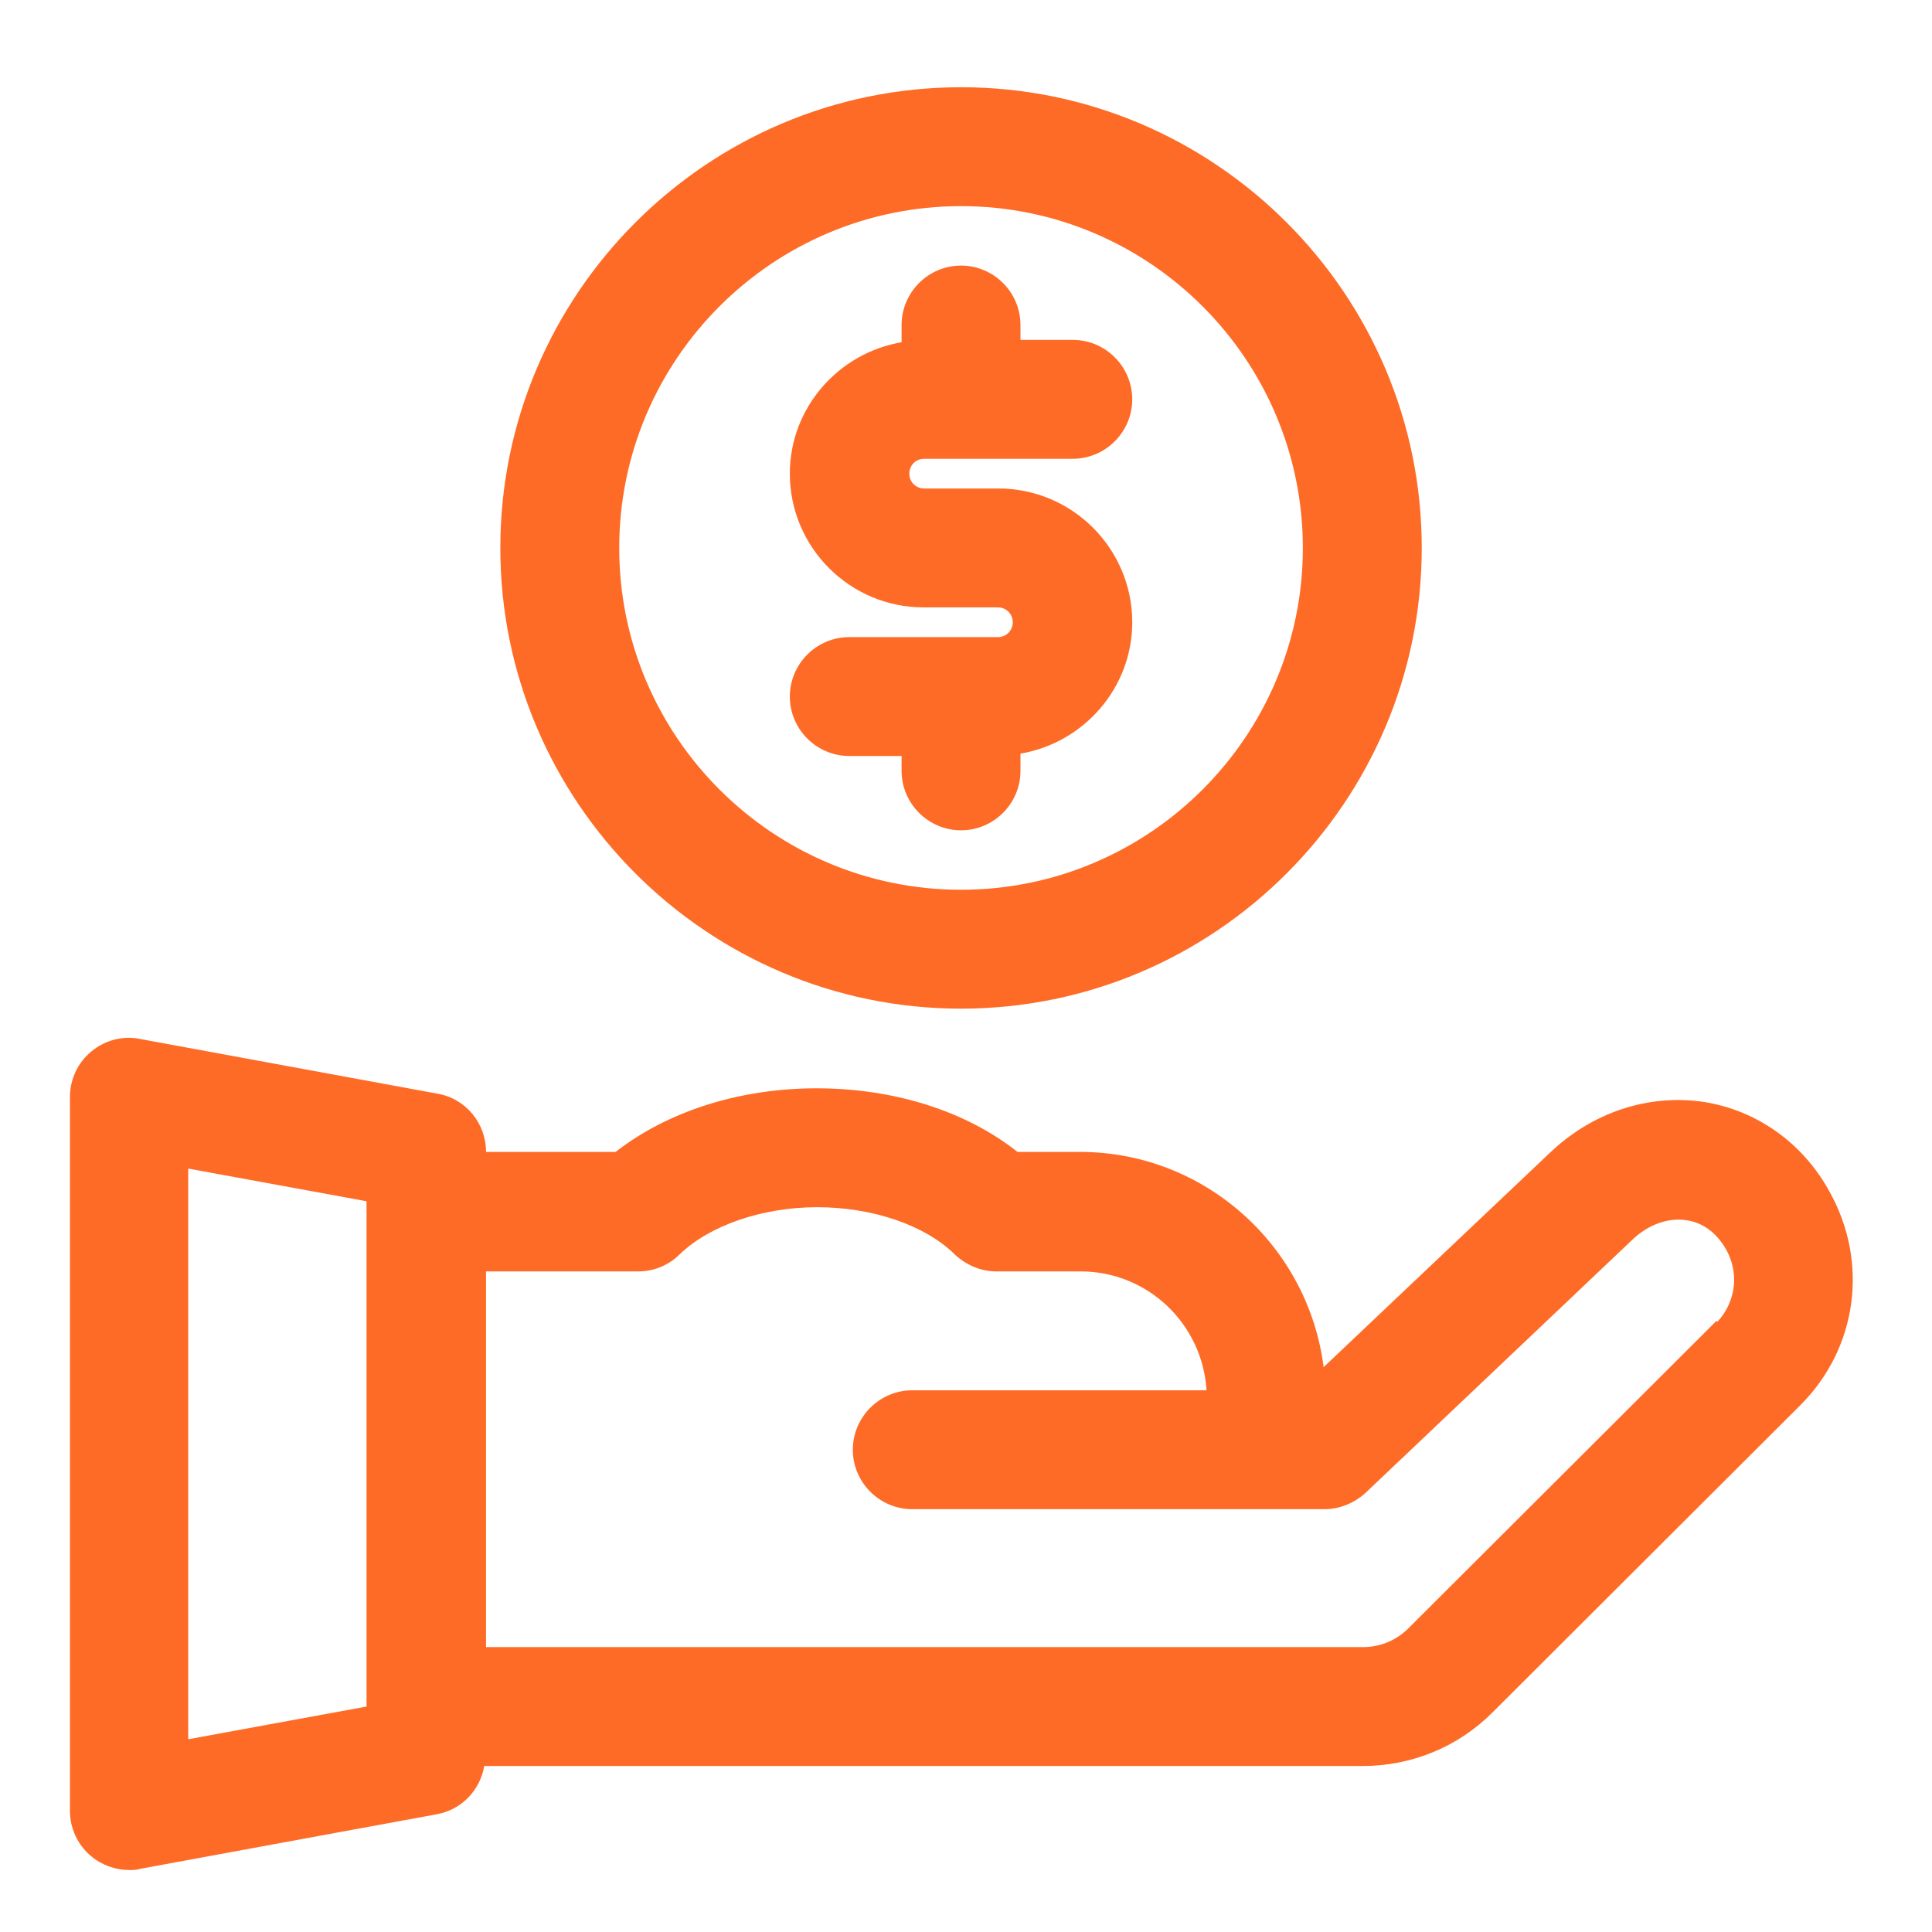 <svg xmlns="http://www.w3.org/2000/svg" width="65" height="65" viewBox="0 0 65 65" fill="none"><path d="M32.333 33.935C40.873 33.935 47.833 26.975 47.833 18.435C47.833 9.895 40.873 2.935 32.333 2.935C23.793 2.935 16.833 9.895 16.833 18.435C16.833 26.975 23.793 33.935 32.333 33.935ZM32.333 6.935C38.673 6.935 43.833 12.095 43.833 18.435C43.833 24.775 38.673 29.935 32.333 29.935C25.993 29.935 20.833 24.775 20.833 18.435C20.833 12.095 25.993 6.935 32.333 6.935Z" fill="#FE6B26"></path><path d="M33.573 21.435H28.573C27.473 21.435 26.573 22.335 26.573 23.435C26.573 24.535 27.473 25.435 28.573 25.435H30.333V25.935C30.333 27.035 31.233 27.935 32.333 27.935C33.433 27.935 34.333 27.035 34.333 25.935V25.355C36.453 24.995 38.093 23.155 38.093 20.935C38.093 18.455 36.073 16.435 33.593 16.435H31.093C30.813 16.435 30.593 16.215 30.593 15.935C30.593 15.655 30.813 15.435 31.093 15.435H36.093C37.193 15.435 38.093 14.535 38.093 13.435C38.093 12.335 37.193 11.435 36.093 11.435H34.333V10.935C34.333 9.835 33.433 8.935 32.333 8.935C31.233 8.935 30.333 9.835 30.333 10.935V11.515C28.213 11.875 26.573 13.715 26.573 15.935C26.573 18.415 28.593 20.435 31.073 20.435H33.573C33.853 20.435 34.073 20.655 34.073 20.935C34.073 21.215 33.853 21.435 33.573 21.435Z" fill="#FE6B26"></path><path d="M61.532 40.055C60.633 38.435 59.093 37.355 57.333 37.075C55.472 36.795 53.572 37.415 52.133 38.795L44.532 45.995C44.013 41.915 40.532 38.755 36.333 38.755H34.233C32.492 37.375 30.073 36.615 27.473 36.615C24.872 36.615 22.453 37.395 20.712 38.755H16.352C16.352 37.795 15.672 36.955 14.713 36.795L4.713 34.955C4.133 34.835 3.533 34.995 3.073 35.375C2.613 35.755 2.353 36.315 2.353 36.915V60.915C2.353 61.515 2.613 62.075 3.073 62.455C3.433 62.755 3.893 62.915 4.353 62.915C4.473 62.915 4.593 62.915 4.713 62.875L14.713 61.035C15.553 60.875 16.152 60.215 16.293 59.415H45.852C47.492 59.415 49.053 58.775 50.212 57.615L60.572 47.275C62.492 45.355 62.892 42.455 61.532 40.055ZM12.332 57.415L6.333 58.515V39.315L12.332 40.415V57.395V57.415ZM57.752 44.435L47.392 54.775C46.972 55.195 46.432 55.415 45.852 55.415H16.352V42.775H21.473C21.992 42.775 22.492 42.575 22.872 42.195C23.872 41.235 25.633 40.615 27.492 40.615C29.352 40.615 31.113 41.215 32.112 42.195C32.492 42.555 32.992 42.775 33.513 42.775H36.352C38.612 42.775 40.453 44.535 40.593 46.775H30.692C29.593 46.775 28.692 47.675 28.692 48.775C28.692 49.875 29.593 50.775 30.692 50.775H44.553C45.072 50.775 45.553 50.575 45.932 50.235L54.913 41.715C55.453 41.195 56.133 40.955 56.752 41.055C57.292 41.135 57.752 41.475 58.072 42.035C58.593 42.975 58.292 43.935 57.773 44.475L57.752 44.435Z" fill="#FE6B26"></path></svg>